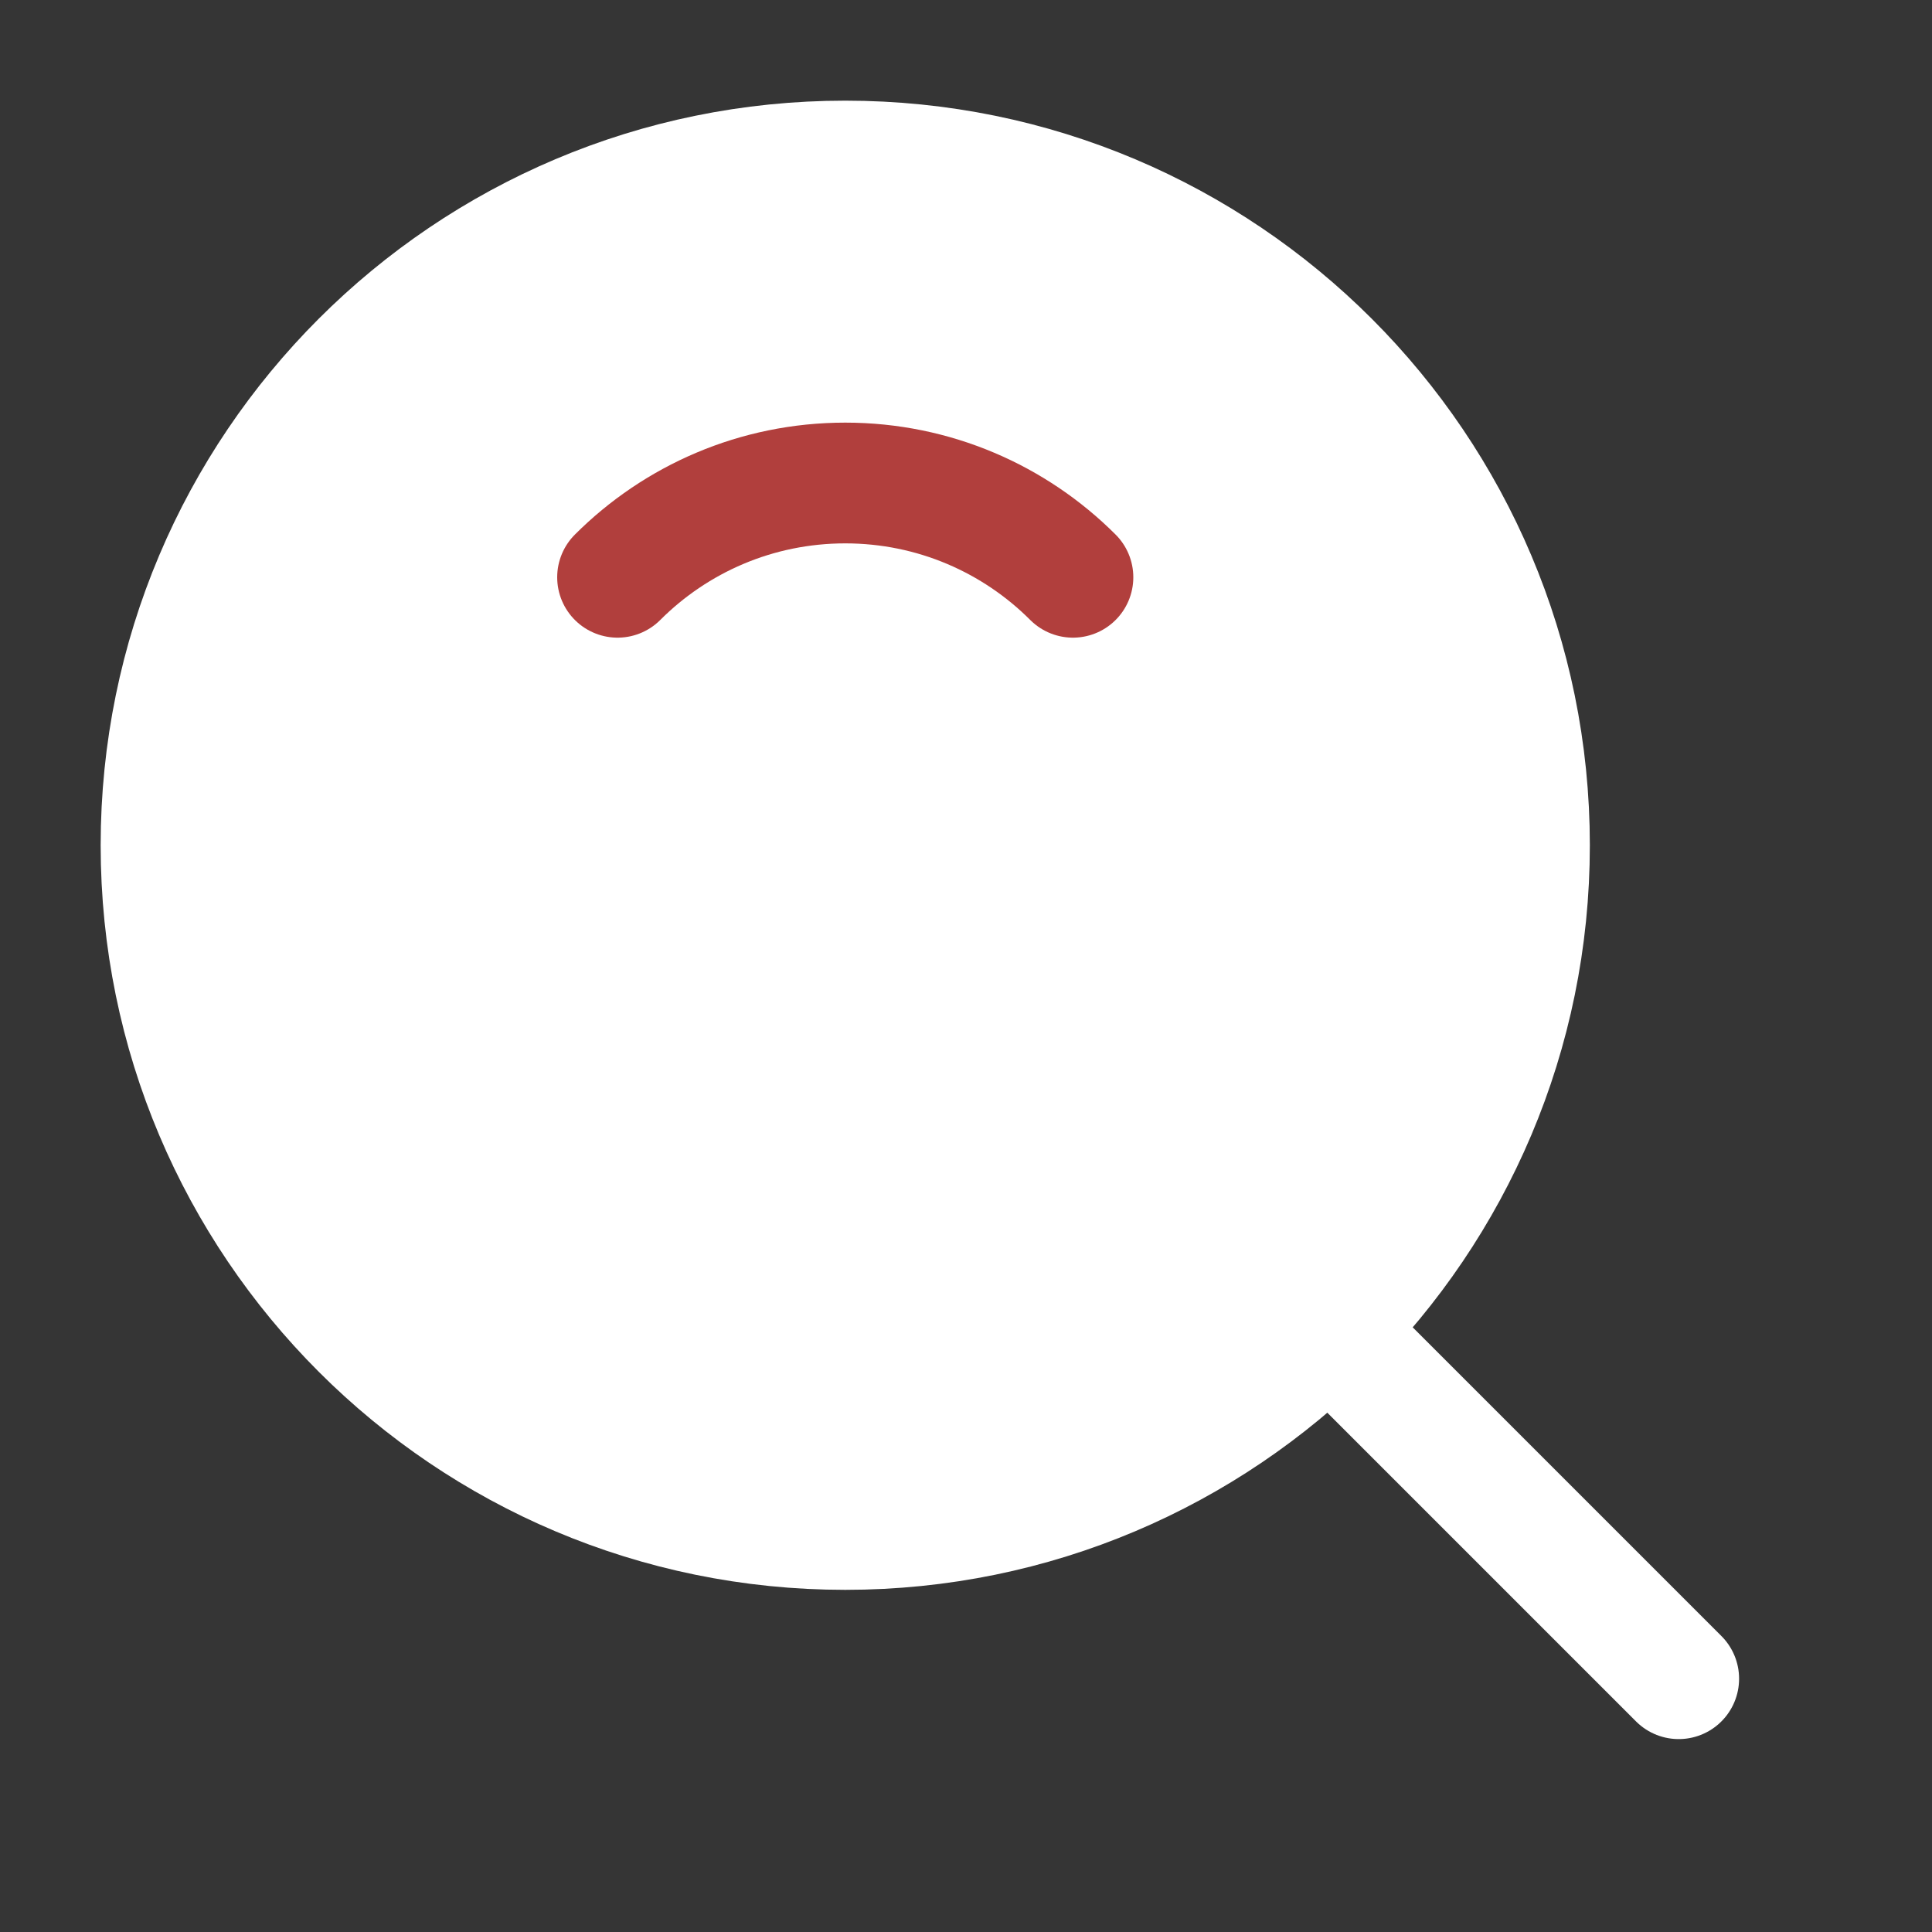 <?xml version="1.0" encoding="UTF-8"?>
<svg width="20px" height="20px" viewBox="0 0 20 20" version="1.1" xmlns="http://www.w3.org/2000/svg" xmlns:xlink="http://www.w3.org/1999/xlink">
    <rect x="0" y="0" width="20" height="20" fill="#333333" stroke="none"/>
    <title>icon_xqcx</title>
    <g id="官网适配" stroke="none" stroke-width="1" fill="none" fill-rule="evenodd">
        <g id="1.1首页0414" transform="translate(-15, -3148)">
            <g id="编组-21" transform="translate(0, 3134)">
                <g id="icon_xqcx" transform="translate(15, 14)">
                    <rect id="矩形" fill-opacity="0.01" fill="#FFFFFF" fill-rule="nonzero" x="0" y="0" width="20" height="20"></rect>
                    <path d="M8.75,15.833 C12.662,15.833 15.833,12.662 15.833,8.75 C15.833,4.838 12.662,1.667 8.75,1.667 C4.838,1.667 1.667,4.838 1.667,8.75 C1.667,12.662 4.838,15.833 8.75,15.833 Z" id="路径" stroke="#FFFFFF" stroke-width="1.25" fill="#FFFFFF" stroke-linejoin="round"></path>
                    <path d="M11.107,5.976 C10.504,5.373 9.67,5 8.75,5 C7.83,5 6.996,5.373 6.393,5.976" id="路径" stroke="#b13f3d" stroke-width="1.25" stroke-linecap="round" stroke-linejoin="round"></path>
                    <line x1="13.842" y1="13.842" x2="17.378" y2="17.378" id="路径" stroke="#FFFFFF" stroke-width="1.25" fill="#FFFFFF" stroke-linecap="round" stroke-linejoin="round"></line>
                </g>
            </g>
        </g>
    </g>
</svg>